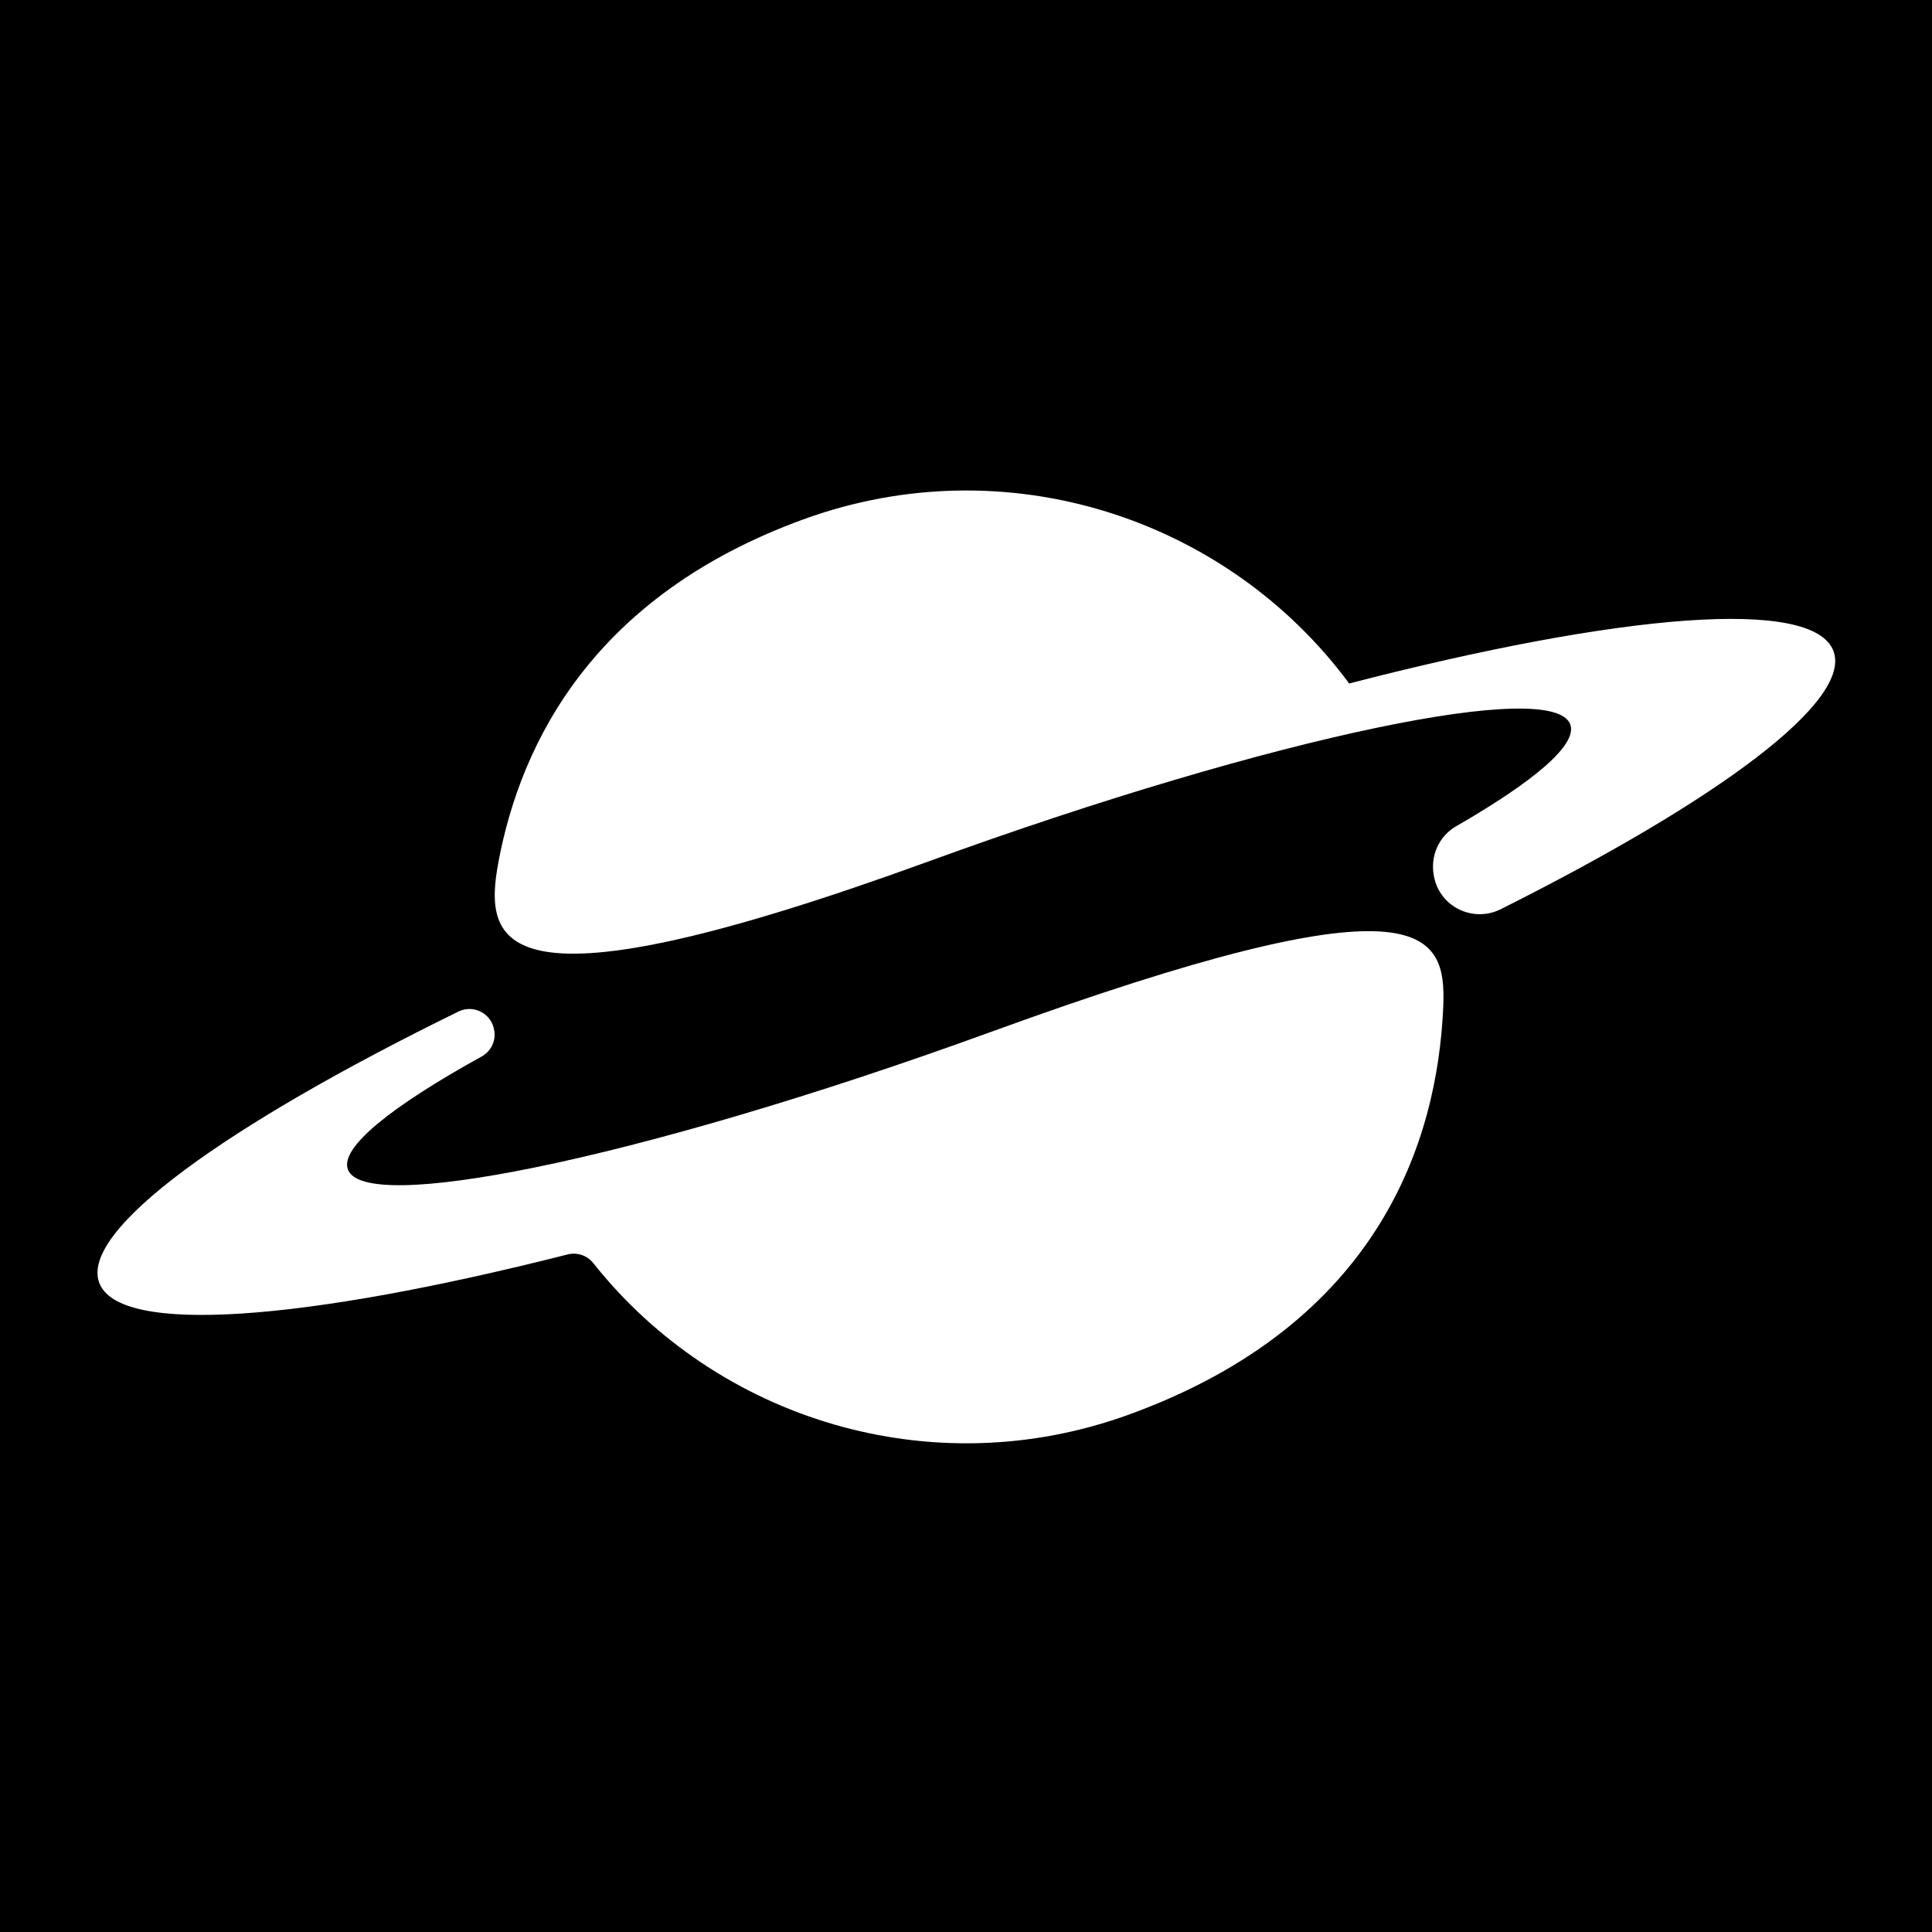 <svg xmlns="http://www.w3.org/2000/svg" xmlns:xlink="http://www.w3.org/1999/xlink" width="500" zoomAndPan="magnify" viewBox="0 0 375 375" height="500" preserveAspectRatio="xMidYMid meet" version="1.0"><defs><clipPath id="d4950b03f0"><path d="M 0 0 L 375 0 L 375 375 L 0 375 Z M 0 0 " clip-rule="nonzero"/></clipPath><clipPath id="4320db49b1"><path d="M -18.871 -1.887 L 393.871 -1.887 C 398.246 -1.887 402.445 -0.148 405.539 2.945 C 408.633 6.039 410.371 10.238 410.371 14.613 L 410.371 360.387 C 410.371 364.762 408.633 368.961 405.539 372.055 C 402.445 375.148 398.246 376.887 393.871 376.887 L -18.871 376.887 C -23.246 376.887 -27.445 375.148 -30.539 372.055 C -33.633 368.961 -35.371 364.762 -35.371 360.387 L -35.371 14.613 C -35.371 10.238 -33.633 6.039 -30.539 2.945 C -27.445 -0.148 -23.246 -1.887 -18.871 -1.887 Z M -18.871 -1.887 " clip-rule="nonzero"/></clipPath><clipPath id="e4709d7111"><path d="M 0 0 L 375 0 L 375 375 L 0 375 Z M 0 0 " clip-rule="nonzero"/></clipPath><clipPath id="affeff99ba"><path d="M -18.871 -1.887 L 393.871 -1.887 C 398.246 -1.887 402.445 -0.148 405.539 2.945 C 408.633 6.039 410.371 10.238 410.371 14.613 L 410.371 360.387 C 410.371 364.762 408.633 368.961 405.539 372.055 C 402.445 375.148 398.246 376.887 393.871 376.887 L -18.871 376.887 C -23.246 376.887 -27.445 375.148 -30.539 372.055 C -33.633 368.961 -35.371 364.762 -35.371 360.387 L -35.371 14.613 C -35.371 10.238 -33.633 6.039 -30.539 2.945 C -27.445 -0.148 -23.246 -1.887 -18.871 -1.887 Z M -18.871 -1.887 " clip-rule="nonzero"/></clipPath><clipPath id="117295f7a7"><rect x="0" width="375" y="0" height="375"/></clipPath><clipPath id="5ab245376e"><rect x="0" width="375" y="0" height="375"/></clipPath></defs><rect x="-37.5" width="450" fill="#ffffff" y="-37.5" height="450" fill-opacity="1"/><rect x="-37.5" width="450" fill="#ffffff" y="-37.5" height="450" fill-opacity="1"/><g transform="matrix(1, 0, 0, 1, 0, 0)"><g clip-path="url(#5ab245376e)"><g clip-path="url(#d4950b03f0)"><g clip-path="url(#4320db49b1)"><g transform="matrix(1, 0, 0, 1, 0, 0)"><g clip-path="url(#117295f7a7)"><g clip-path="url(#e4709d7111)"><g clip-path="url(#affeff99ba)"><rect x="-136.5" width="648" fill="#000000" y="-136.5" height="648" fill-opacity="1"/></g></g></g></g></g></g><path fill="#ffffff" d="M 192.18 200.352 C 158.047 212.773 126.547 221.961 103.734 226.621 C 82.742 230.895 69.113 231.355 67.516 226.973 C 65.98 222.75 75.906 214.777 93.484 205.07 C 95.238 204.105 96.23 202.16 95.957 200.18 C 95.953 200.145 95.949 200.113 95.941 200.078 C 95.496 196.785 91.973 194.879 88.988 196.34 C 43.652 218.547 15.559 238.82 19.246 248.945 C 23.016 259.309 59.211 256.41 110.156 243.492 C 112.004 243.023 113.965 243.664 115.148 245.16 C 139.199 275.484 180.82 288.512 219.188 274.547 C 267.676 256.898 279.012 221.547 280.133 195.395 C 280.781 180.32 275.844 169.898 192.18 200.352 Z M 192.18 200.352 " fill-opacity="1" fill-rule="nonzero"/><path fill="#ffffff" d="M 355.891 126.414 C 352.039 115.832 314.449 119.07 261.871 132.664 C 238.156 100.582 195.34 86.465 155.949 100.805 C 115.285 115.602 101.148 143.98 96.773 167.176 C 93.73 183.312 96.258 197.762 180.129 167.238 C 213.727 155.008 244.77 145.922 267.496 141.199 C 289.086 136.707 303.168 136.156 304.789 140.613 C 306.215 144.523 297.824 151.633 282.633 160.375 C 279.266 162.312 277.566 166.199 278.316 170.012 C 278.328 170.07 278.34 170.133 278.352 170.195 C 279.488 176.051 285.961 179.145 291.297 176.473 C 333.598 155.27 359.434 136.141 355.891 126.414 Z M 355.891 126.414 " fill-opacity="1" fill-rule="nonzero"/></g></g></svg>